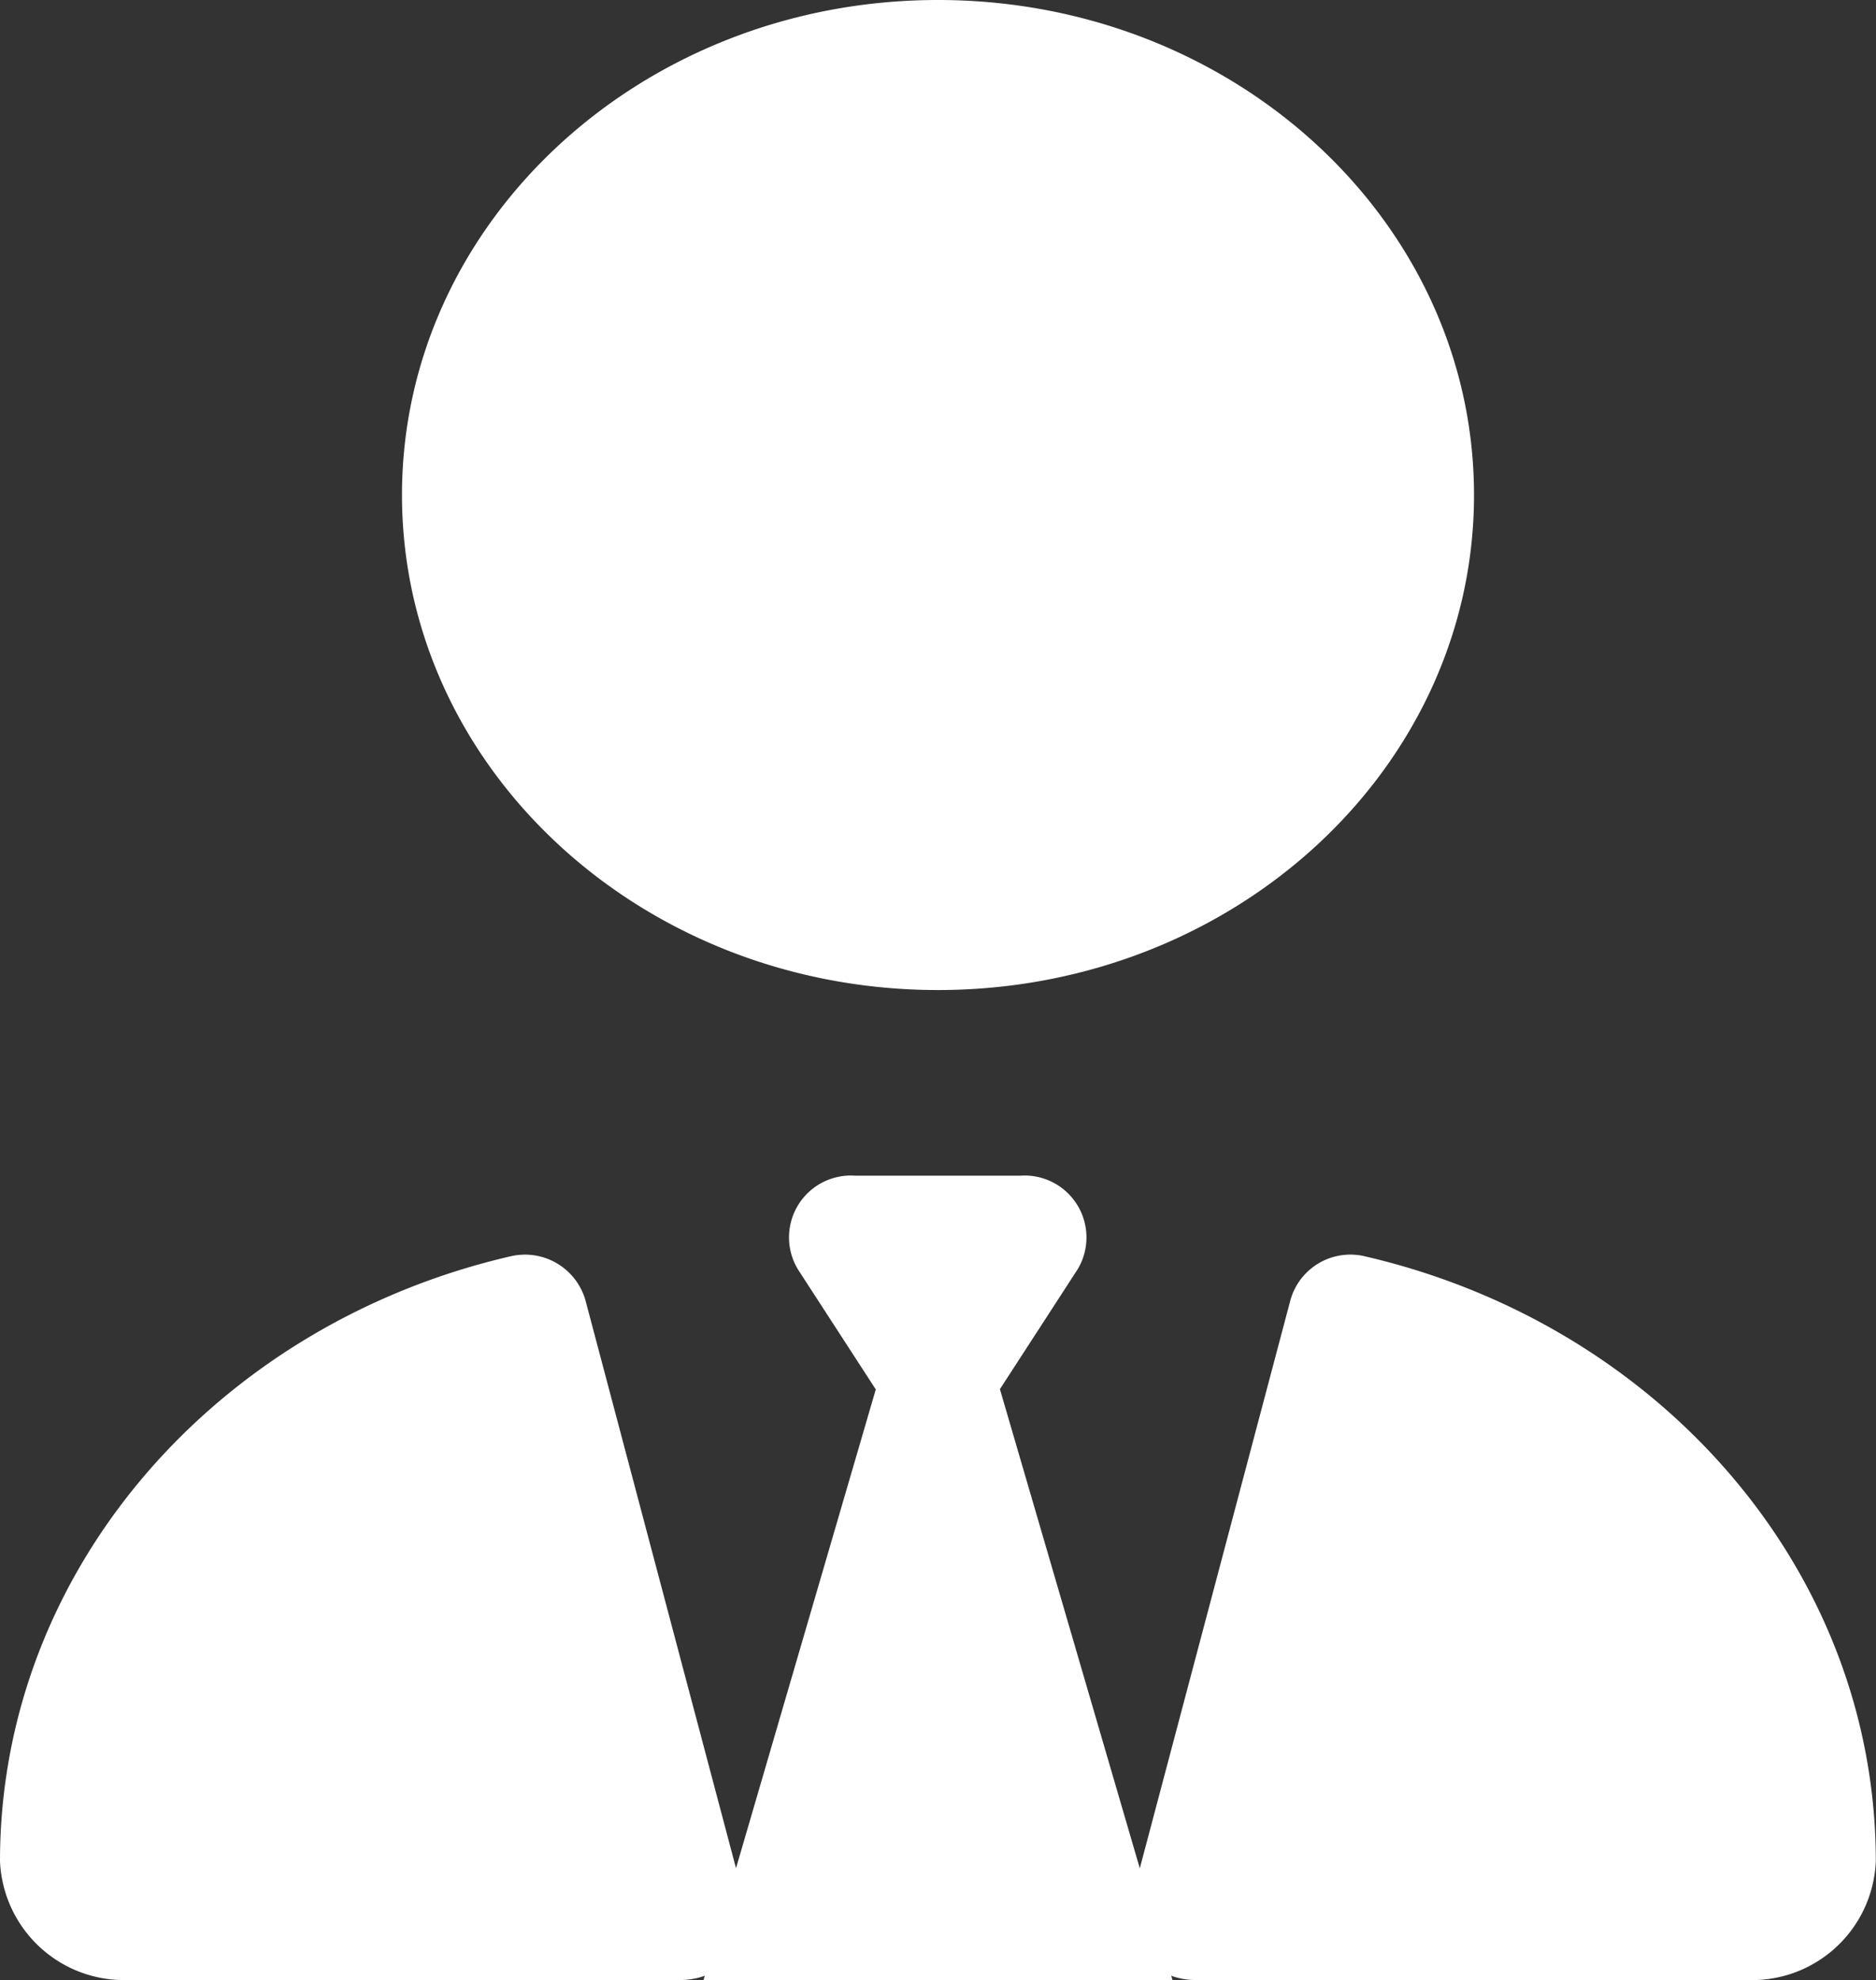<svg xmlns="http://www.w3.org/2000/svg" width="38.613" height="40.746" viewBox="0 0 38.613 40.746"><rect x="0" y="0" width="38.613" height="40.746" fill="#333333" stroke="none"/><path id="Icon_fa-solid-user-tie" data-name="Icon fa-solid-user-tie" d="M19.306,20.373c-6.093,0-11.032-4.561-11.032-10.186S13.213,0,19.306,0,30.339,4.561,30.339,10.186,25.4,20.373,19.306,20.373Zm-1.284,8.213-1.6-2.467A1.273,1.273,0,0,1,17.6,24.193H21a1.274,1.274,0,0,1,1.181,1.926l-1.6,2.467,2.879,9.86,3.1-11.691a1.281,1.281,0,0,1,1.543-.9c6.042,1.4,10.506,6.446,10.506,12.447a2.551,2.551,0,0,1-2.646,2.443H24.607a1.457,1.457,0,0,1-.5-.088l.026.088H14.48l.026-.088a1.5,1.5,0,0,1-.5.088H2.646A2.557,2.557,0,0,1,0,38.3c0-6.008,4.473-11.054,10.506-12.447a1.294,1.294,0,0,1,1.543.9l3.1,11.691,2.879-9.86Z" fill="#fff"></path></svg>